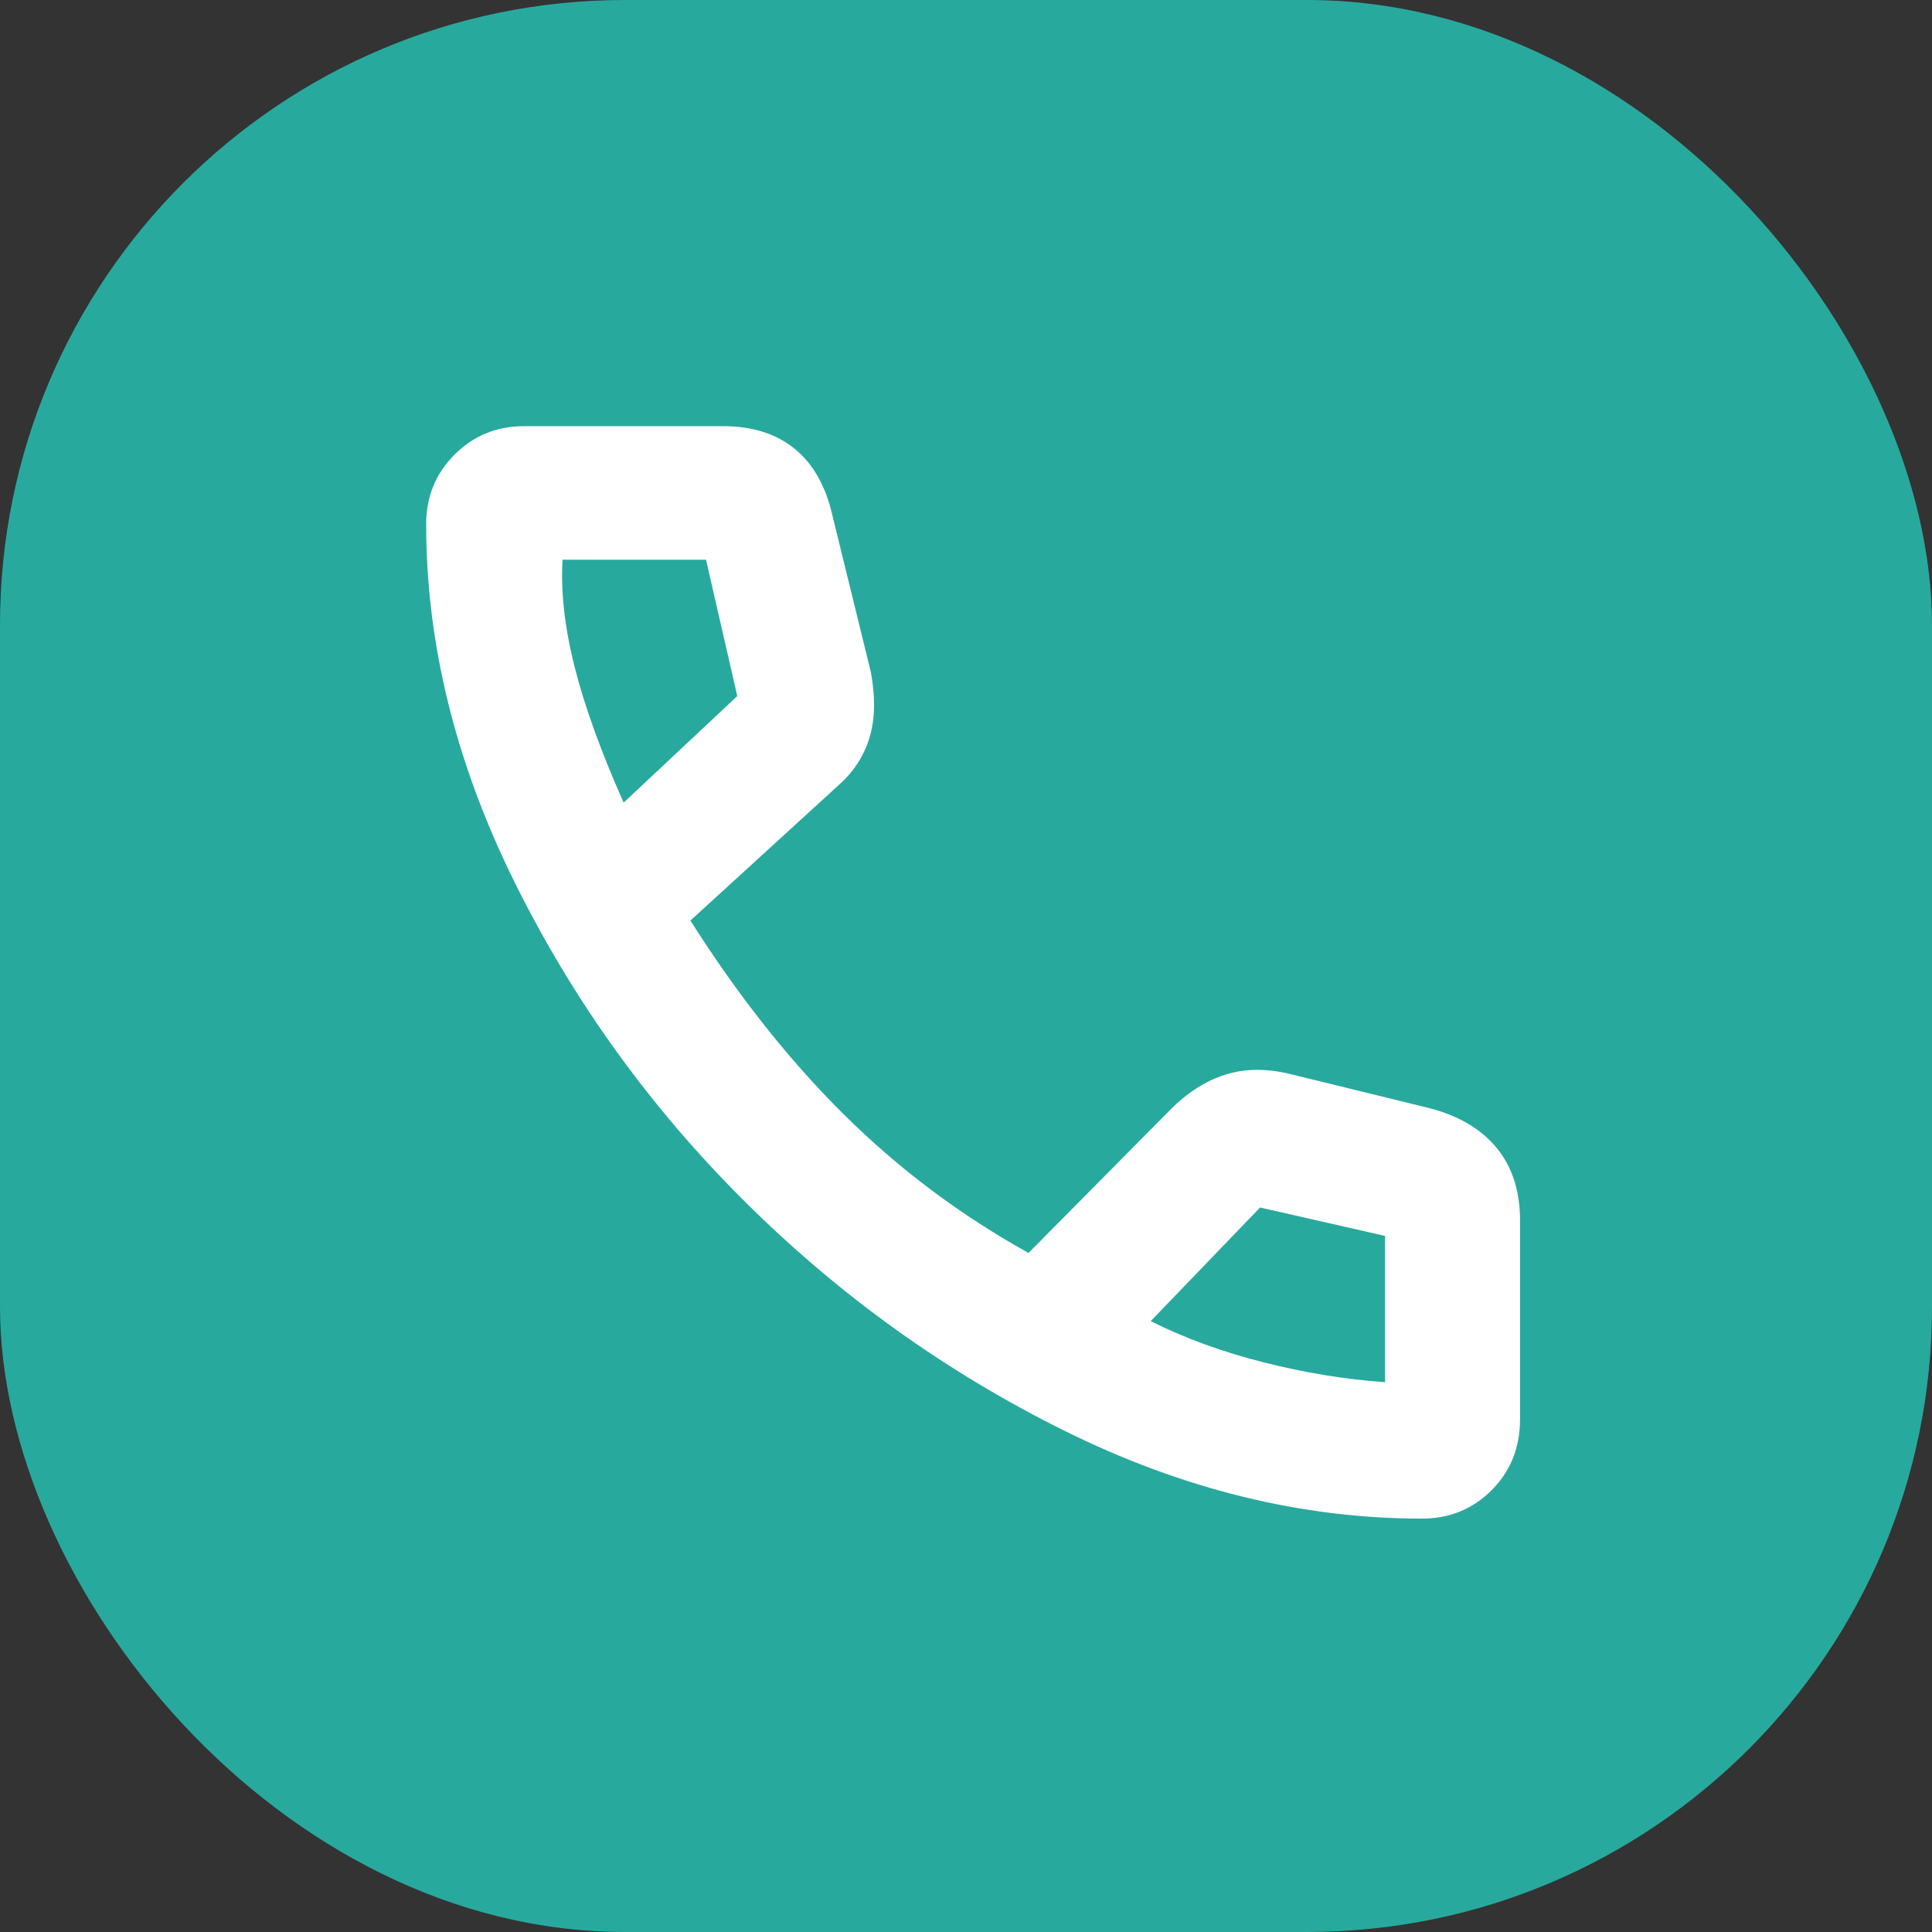 <svg width="68" height="68" viewBox="0 0 68 68" fill="none" xmlns="http://www.w3.org/2000/svg">
    <rect x="0" y="0" width="68" height="68" fill="#333333" stroke="none"/>
    <rect width="68" height="68" rx="22" fill="#28A99E"/>
    <path d="M50.05 53.45C45.817 53.45 41.617 52.417 37.45 50.35C33.283 48.283 29.533 45.592 26.2 42.275C22.867 38.958 20.167 35.208 18.1 31.025C16.033 26.842 15 22.65 15 18.45C15 17.483 15.333 16.667 16 16C16.667 15.333 17.483 15 18.45 15H25.45C26.483 15 27.325 15.267 27.975 15.8C28.625 16.333 29.067 17.117 29.3 18.15L30.65 23.65C30.817 24.55 30.8 25.325 30.6 25.975C30.4 26.625 30.033 27.183 29.5 27.65L24.3 32.4C25.967 35.033 27.767 37.308 29.7 39.225C31.633 41.142 33.8 42.767 36.2 44.1L41.2 39.05C41.8 38.45 42.442 38.042 43.125 37.825C43.808 37.608 44.567 37.6 45.4 37.8L50.3 39C51.333 39.267 52.125 39.733 52.675 40.4C53.225 41.067 53.5 41.917 53.5 42.95V49.95C53.5 50.95 53.167 51.783 52.5 52.45C51.833 53.117 51.017 53.45 50.05 53.45ZM21.95 28.25L25.95 24.5L24.85 19.7H19.8C19.733 20.833 19.875 22.092 20.225 23.475C20.575 24.858 21.15 26.45 21.95 28.25ZM40.5 46.5C41.7 47.1 43.025 47.583 44.475 47.95C45.925 48.317 47.35 48.55 48.75 48.65V43.5L44.35 42.5L40.5 46.5Z" fill="white"/>
</svg>
